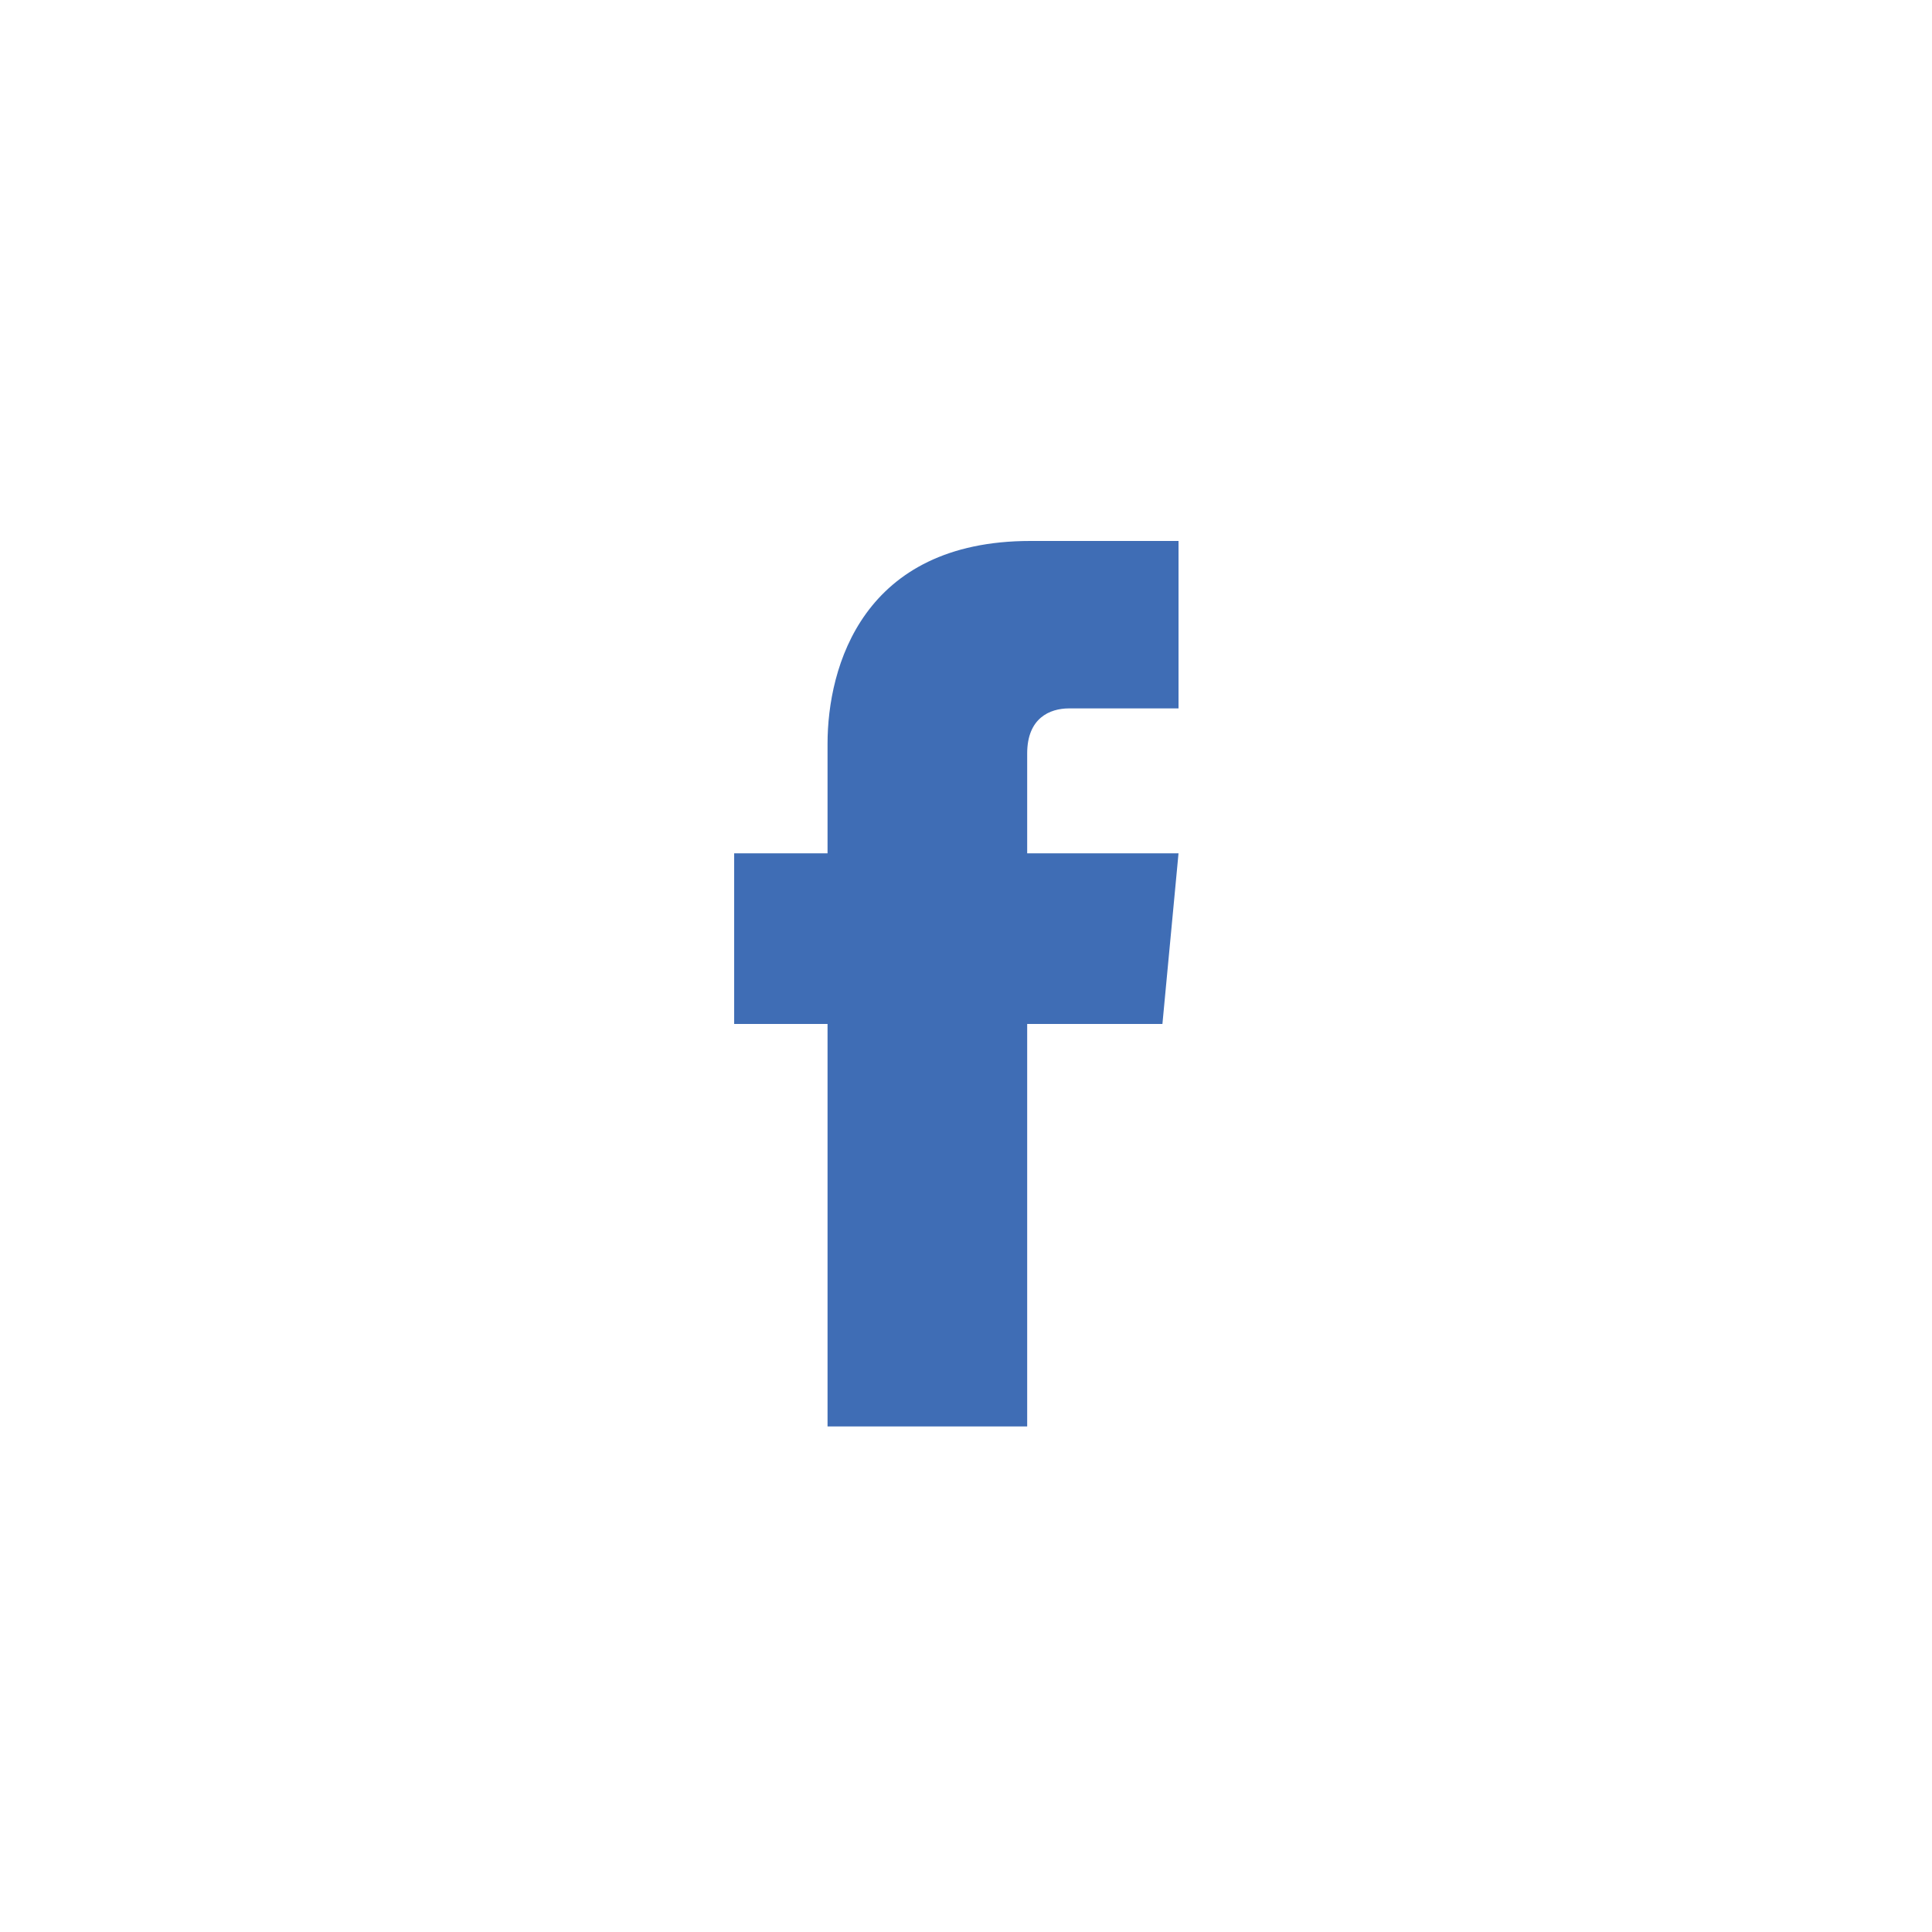 <?xml version="1.0" encoding="utf-8"?>
<!-- Generator: Adobe Illustrator 18.0.0, SVG Export Plug-In . SVG Version: 6.00 Build 0)  -->
<!DOCTYPE svg PUBLIC "-//W3C//DTD SVG 1.1//EN" "http://www.w3.org/Graphics/SVG/1.1/DTD/svg11.dtd">
<svg version="1.1" id="Layer_1" xmlns="http://www.w3.org/2000/svg" xmlns:xlink="http://www.w3.org/1999/xlink" x="0px" y="0px"
	 viewBox="0 0 60 60" enable-background="new 0 0 60 60" xml:space="preserve">
<path fill="#3F6DB5" d="M36.1,31.8h-4.2c0,6.7,0,12.5,0,12.5h-6.2c0,0,0-5.7,0-12.5h-2.9v-5.3h2.9v-3.4c0-2.4,1.1-6.3,6.3-6.3h4.6
	v5.2c0,0-2.8,0-3.4,0s-1.3,0.3-1.3,1.4v3.1h4.7L36.1,31.8z"/>
</svg>
